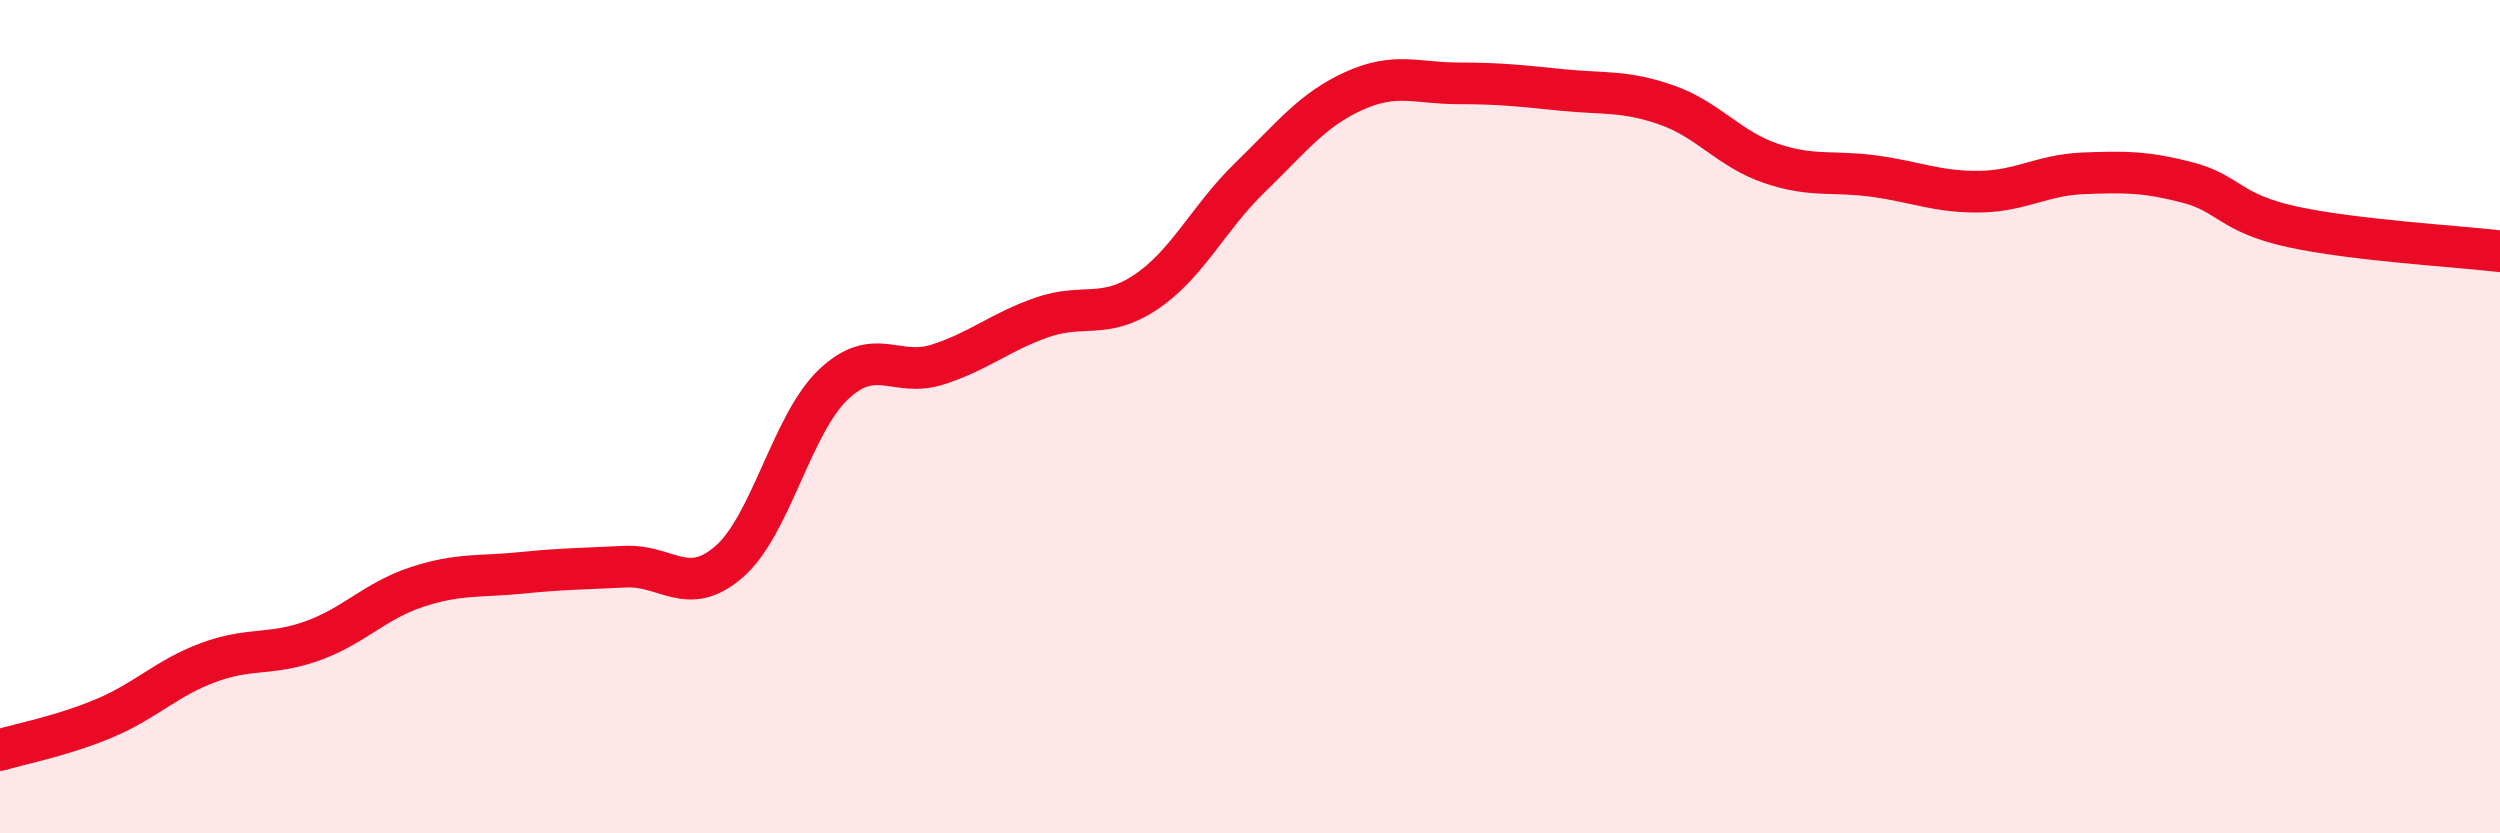 
    <svg width="60" height="20" viewBox="0 0 60 20" xmlns="http://www.w3.org/2000/svg">
      <path
        d="M 0,18 C 0.5,17.85 1.5,17.66 2.5,17.24 C 3.5,16.82 4,16.27 5,15.9 C 6,15.53 6.5,15.74 7.5,15.38 C 8.5,15.02 9,14.42 10,14.09 C 11,13.76 11.5,13.85 12.5,13.75 C 13.5,13.65 14,13.65 15,13.6 C 16,13.55 16.5,14.35 17.5,13.48 C 18.5,12.61 19,10.18 20,9.23 C 21,8.28 21.5,9.07 22.5,8.75 C 23.5,8.43 24,7.97 25,7.62 C 26,7.27 26.5,7.68 27.5,7.01 C 28.5,6.34 29,5.23 30,4.26 C 31,3.29 31.5,2.63 32.5,2.18 C 33.5,1.73 34,2 35,2 C 36,2 36.5,2.06 37.5,2.16 C 38.5,2.26 39,2.17 40,2.52 C 41,2.87 41.5,3.58 42.5,3.92 C 43.5,4.26 44,4.09 45,4.23 C 46,4.37 46.5,4.61 47.5,4.6 C 48.5,4.59 49,4.2 50,4.16 C 51,4.12 51.5,4.12 52.5,4.38 C 53.5,4.64 53.5,5.11 55,5.44 C 56.5,5.77 59,5.91 60,6.03L60 20L0 20Z"
        fill="#EB0A25"
        opacity="0.1"
        stroke-linecap="round"
        stroke-linejoin="round"
      />
      <path
        d="M 0,18 C 0.5,17.85 1.5,17.66 2.5,17.24 C 3.5,16.82 4,16.27 5,15.9 C 6,15.53 6.5,15.74 7.5,15.38 C 8.5,15.02 9,14.42 10,14.09 C 11,13.76 11.5,13.85 12.5,13.75 C 13.5,13.65 14,13.65 15,13.6 C 16,13.55 16.5,14.35 17.5,13.48 C 18.5,12.61 19,10.18 20,9.23 C 21,8.28 21.5,9.07 22.5,8.75 C 23.5,8.43 24,7.97 25,7.62 C 26,7.27 26.5,7.68 27.5,7.01 C 28.5,6.34 29,5.23 30,4.26 C 31,3.29 31.5,2.63 32.5,2.18 C 33.5,1.73 34,2 35,2 C 36,2 36.5,2.06 37.5,2.16 C 38.5,2.26 39,2.17 40,2.52 C 41,2.87 41.5,3.58 42.5,3.92 C 43.5,4.26 44,4.09 45,4.23 C 46,4.37 46.5,4.61 47.5,4.6 C 48.5,4.59 49,4.2 50,4.16 C 51,4.12 51.5,4.12 52.5,4.38 C 53.5,4.64 53.5,5.11 55,5.44 C 56.5,5.77 59,5.91 60,6.03"
        stroke="#EB0A25"
        stroke-width="1"
        fill="none"
        stroke-linecap="round"
        stroke-linejoin="round"
      />
    </svg>
  